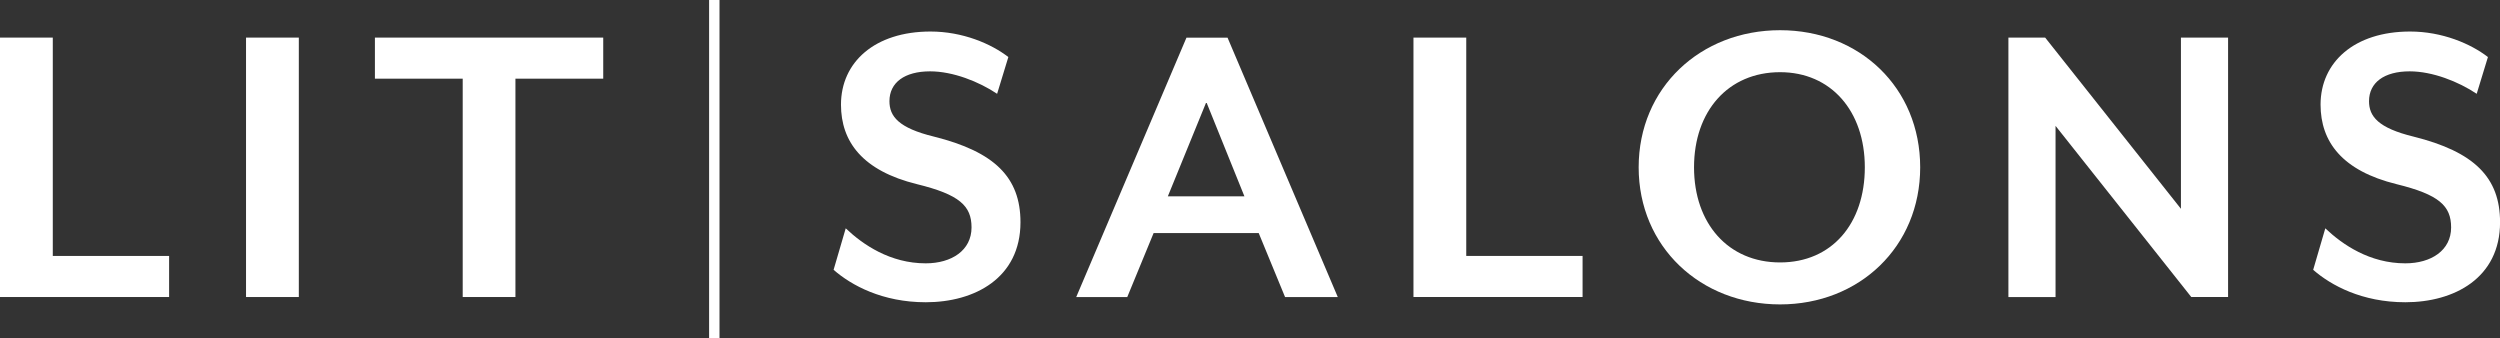 <?xml version="1.0" encoding="UTF-8"?> <svg xmlns="http://www.w3.org/2000/svg" id="Layer_1" viewBox="0 0 416.3 56.31"><rect x="0" y="0" width="416.3" height="56.31" fill="#333333" stroke="none"/><path d="M0,49.47V6.26h8.79v36.36h19.37v6.84H0Z" style="fill:#fff;"></path><path d="M40.97,49.47V6.26h8.79v43.2h-8.79Z" style="fill:#fff;"></path><path d="M85.83,13.1v36.36h-8.78V13.1h-14.62v-6.84h38.02v6.84h-14.62Z" style="fill:#fff;"></path><path d="M118.08,56.31V0h1.73v56.31h-1.73Z" style="fill:#fff;"></path><path d="M154.15,50.33c-7.2,0-12.38-2.81-15.34-5.4l2.02-6.91c2.88,2.74,7.42,5.83,13.32,5.83,4.32,0,7.63-2.16,7.63-5.98,0-3.6-2.02-5.47-9.07-7.2-9.07-2.23-12.67-7.06-12.67-13.25,0-7.06,5.62-12.17,14.91-12.17,5.33,0,10.08,2.02,12.96,4.25l-1.87,6.12c-3.02-2.02-7.34-3.74-11.16-3.74-4.25,0-6.77,1.87-6.77,4.97,0,2.52,1.51,4.46,7.42,5.9,10.08,2.52,14.4,6.77,14.4,14.26,0,9.29-7.63,13.32-15.77,13.32Z" style="fill:#fff;"></path><path d="M213.99,49.47l-4.39-10.66h-17.5l-4.39,10.66h-8.5l18.36-43.2h6.84l18.36,43.2h-8.79ZM200.88,16.99l-6.41,15.7h12.75l-6.34-15.7Z" style="fill:#fff;"></path><path d="M235.37,49.47V6.26h8.79v36.36h19.37v6.84h-28.15Z" style="fill:#fff;"></path><path d="M296.42,50.69c-13.25,0-23.55-9.58-23.55-22.83s10.3-22.83,23.55-22.83,23.33,9.58,23.33,22.83-10.15,22.83-23.33,22.83ZM296.42,12.02c-8.64,0-14.33,6.48-14.33,15.84s5.69,15.84,14.33,15.84,14.11-6.48,14.11-15.84-5.62-15.84-14.11-15.84Z" style="fill:#fff;"></path><path d="M364.9,49.47l-22.61-28.51v28.51h-7.85V6.26h6.12l22.61,28.51V6.26h7.85v43.2h-6.12Z" style="fill:#fff;"></path><path d="M400.53,50.33c-7.2,0-12.38-2.81-15.34-5.4l2.02-6.91c2.88,2.74,7.42,5.83,13.32,5.83,4.32,0,7.63-2.16,7.63-5.98,0-3.6-2.02-5.47-9.07-7.2-9.07-2.23-12.67-7.06-12.67-13.25,0-7.06,5.62-12.17,14.91-12.17,5.33,0,10.08,2.02,12.96,4.25l-1.87,6.12c-3.02-2.02-7.34-3.74-11.16-3.74-4.25,0-6.77,1.87-6.77,4.97,0,2.52,1.51,4.46,7.42,5.9,10.08,2.52,14.4,6.77,14.4,14.26,0,9.29-7.63,13.32-15.77,13.32Z" style="fill:#fff;"></path></svg> 